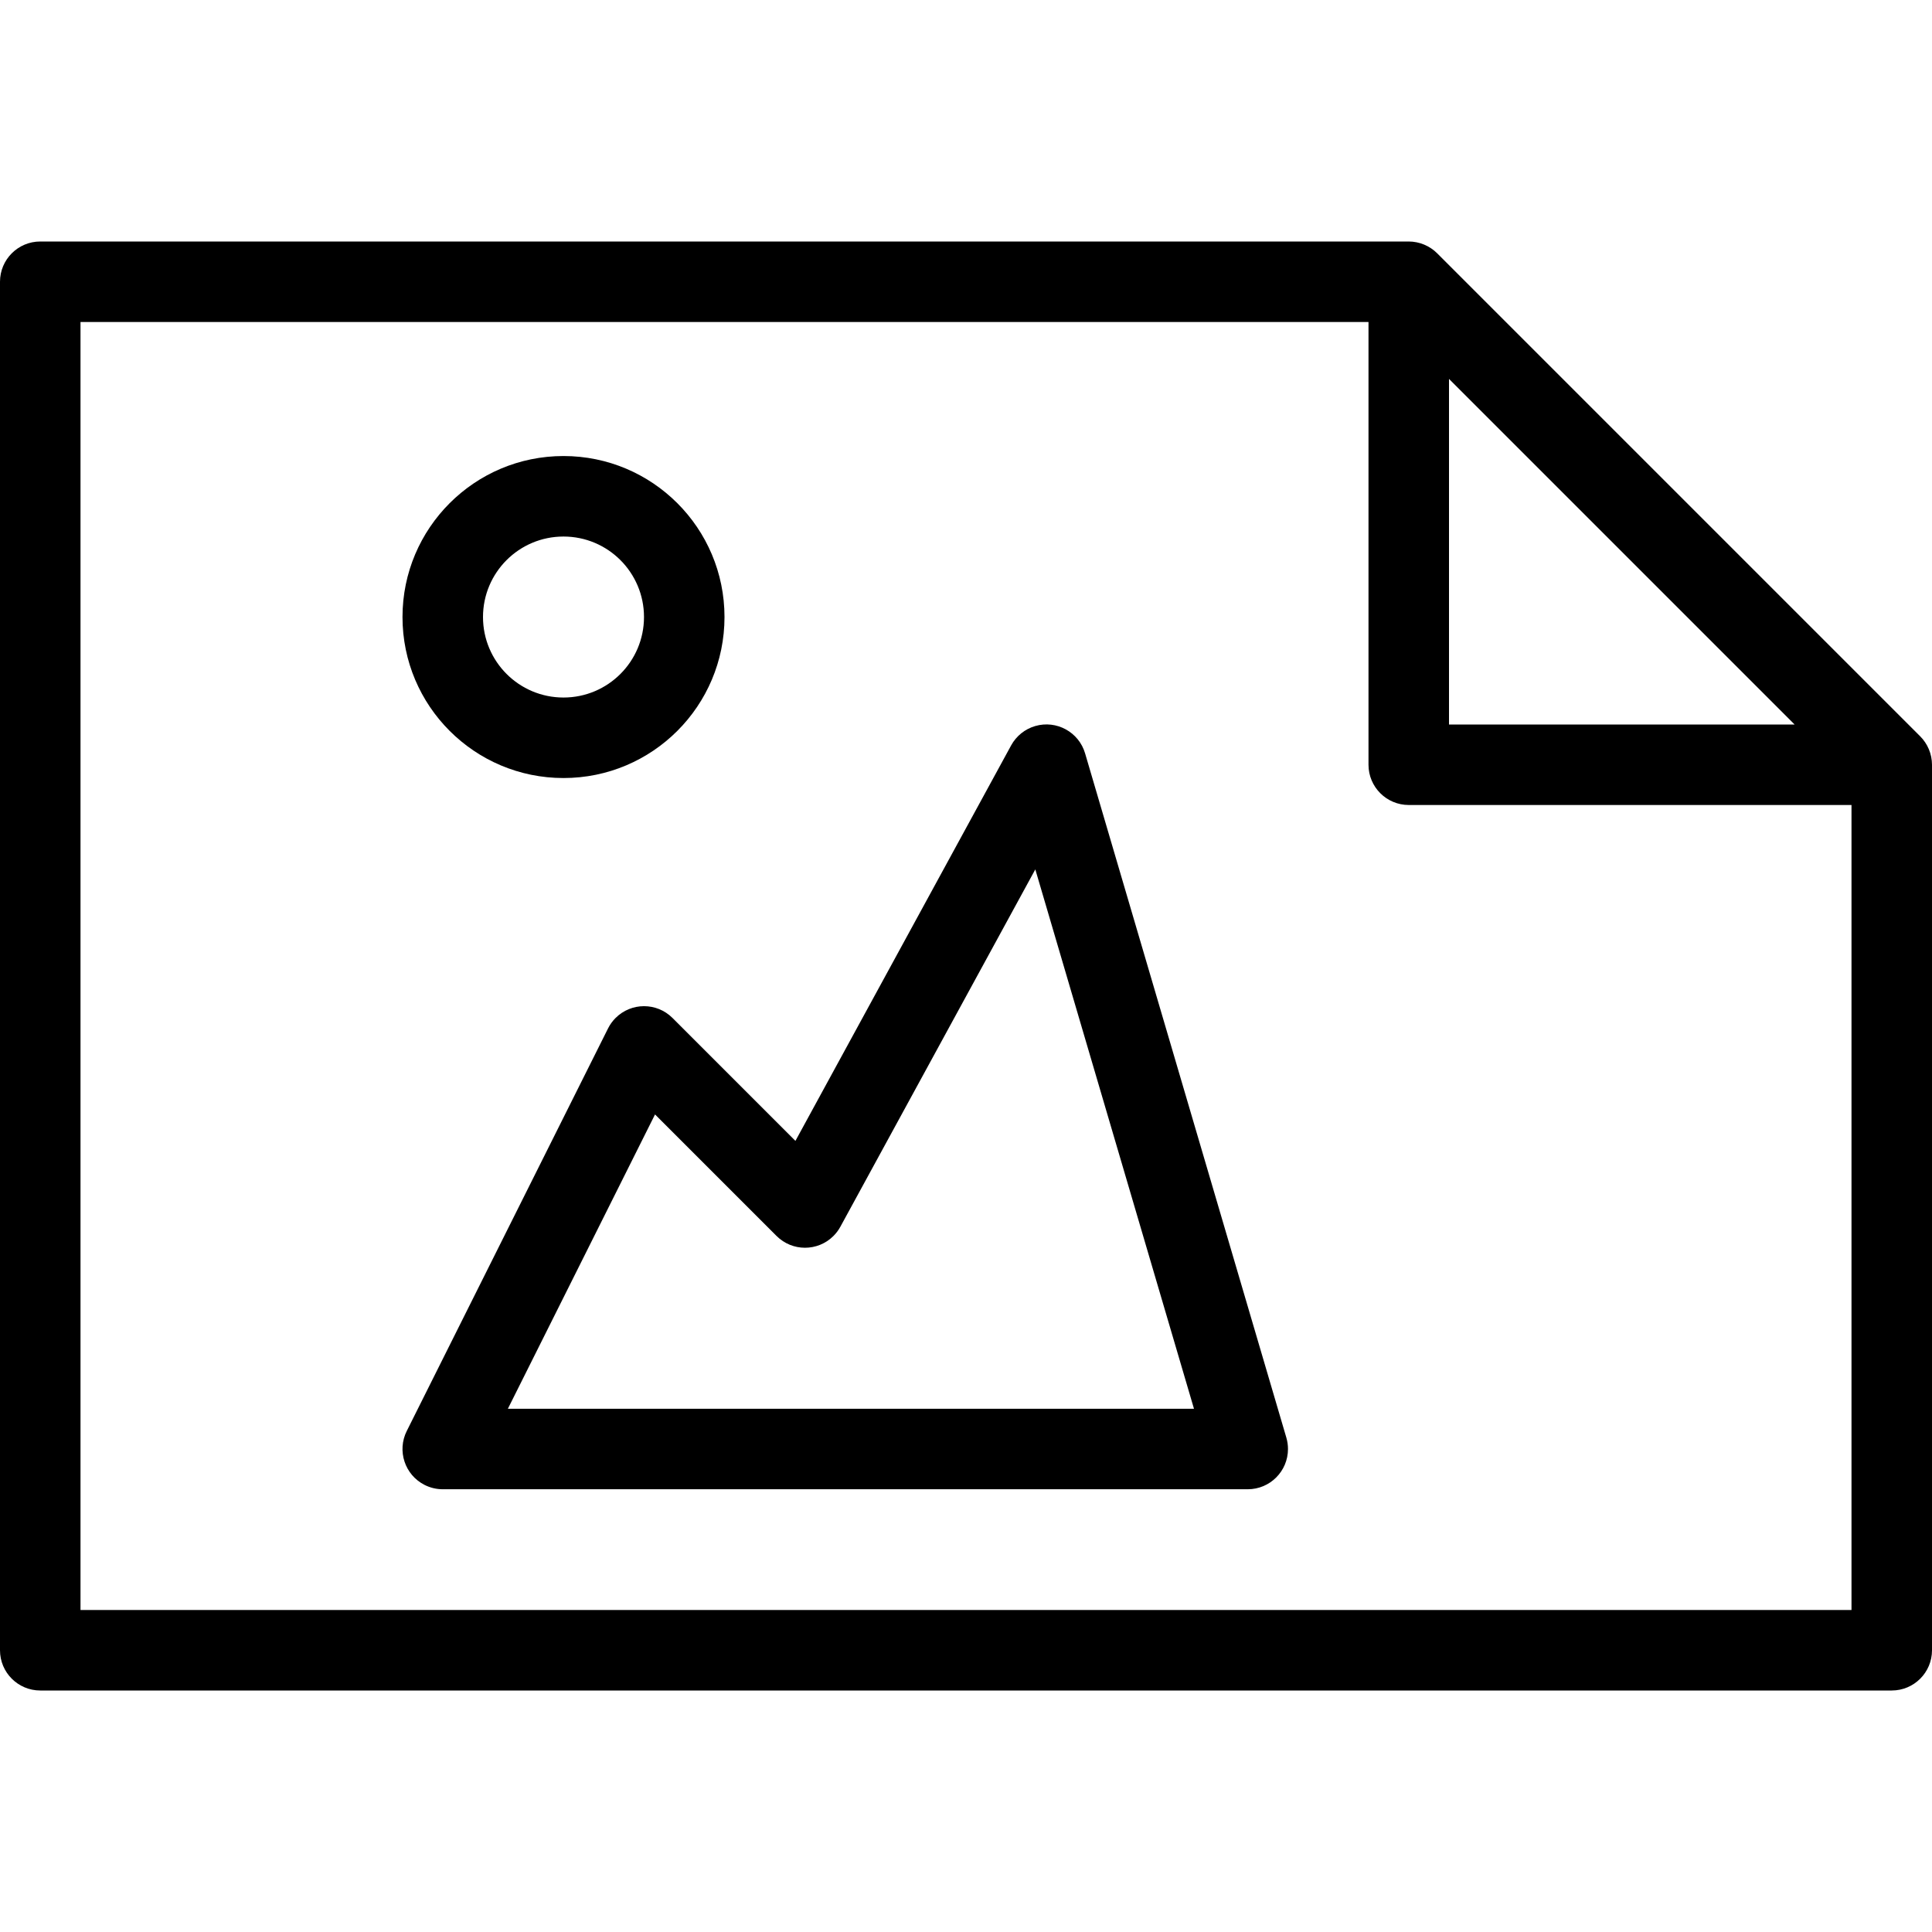 <?xml version="1.0" encoding="iso-8859-1"?>
<!-- Generator: Adobe Illustrator 19.0.0, SVG Export Plug-In . SVG Version: 6.00 Build 0)  -->
<svg version="1.1" id="Layer_1" xmlns="http://www.w3.org/2000/svg" xmlns:xlink="http://www.w3.org/1999/xlink" x="0px" y="0px"
	 viewBox="0 0 512 512" style="enable-background:new 0 0 512 512;" xml:space="preserve">
<g>
	<g>
		<g>
			<path d="M511.168,198.56c-0.537-1.284-1.319-2.451-2.304-3.435l-128-128c-2.002-1.991-4.707-3.114-7.531-3.125H10.667
				C4.776,64,0,68.776,0,74.667v362.667C0,443.224,4.776,448,10.667,448h490.667c5.891,0,10.667-4.776,10.667-10.667V202.667
				C511.997,201.256,511.714,199.86,511.168,198.56z M384,100.416L475.584,192H384V100.416z M490.667,426.667H21.333V85.333h341.333
				v117.333c0,5.891,4.776,10.667,10.667,10.667h117.333V426.667z"/>
			<path d="M287.563,199.659c-1.651-5.655-7.574-8.9-13.229-7.249c-2.716,0.793-5.006,2.634-6.366,5.116l-57.173,104.821
				l-32.587-32.587c-4.172-4.159-10.926-4.149-15.085,0.023c-0.803,0.805-1.472,1.734-1.982,2.751L107.808,379.2
				c-2.651,5.261-0.535,11.675,4.726,14.326c1.489,0.75,3.133,1.141,4.8,1.141h213.333c5.891-0.002,10.665-4.78,10.662-10.671
				c0-1.017-0.146-2.028-0.433-3.004L287.563,199.659z M134.592,373.333l38.997-77.995l32.203,32.203
				c4.165,4.166,10.919,4.167,15.085,0.002c0.72-0.72,1.334-1.54,1.822-2.434l51.669-94.709l42.048,142.933H134.592z"/>
			<path d="M149.333,206.187c23.564,0,42.667-19.103,42.667-42.667s-19.103-42.667-42.667-42.667s-42.667,19.103-42.667,42.667
				S125.769,206.187,149.333,206.187z M149.333,142.187c11.782,0,21.333,9.551,21.333,21.333c0,11.782-9.551,21.333-21.333,21.333
				c-11.782,0-21.333-9.551-21.333-21.333C128,151.738,137.551,142.187,149.333,142.187z"/>
		</g>
	</g>
</g>
<g>
</g>
<g>
</g>
<g>
</g>
<g>
</g>
<g>
</g>
<g>
</g>
<g>
</g>
<g>
</g>
<g>
</g>
<g>
</g>
<g>
</g>
<g>
</g>
<g>
</g>
<g>
</g>
<g>
</g>
</svg>
